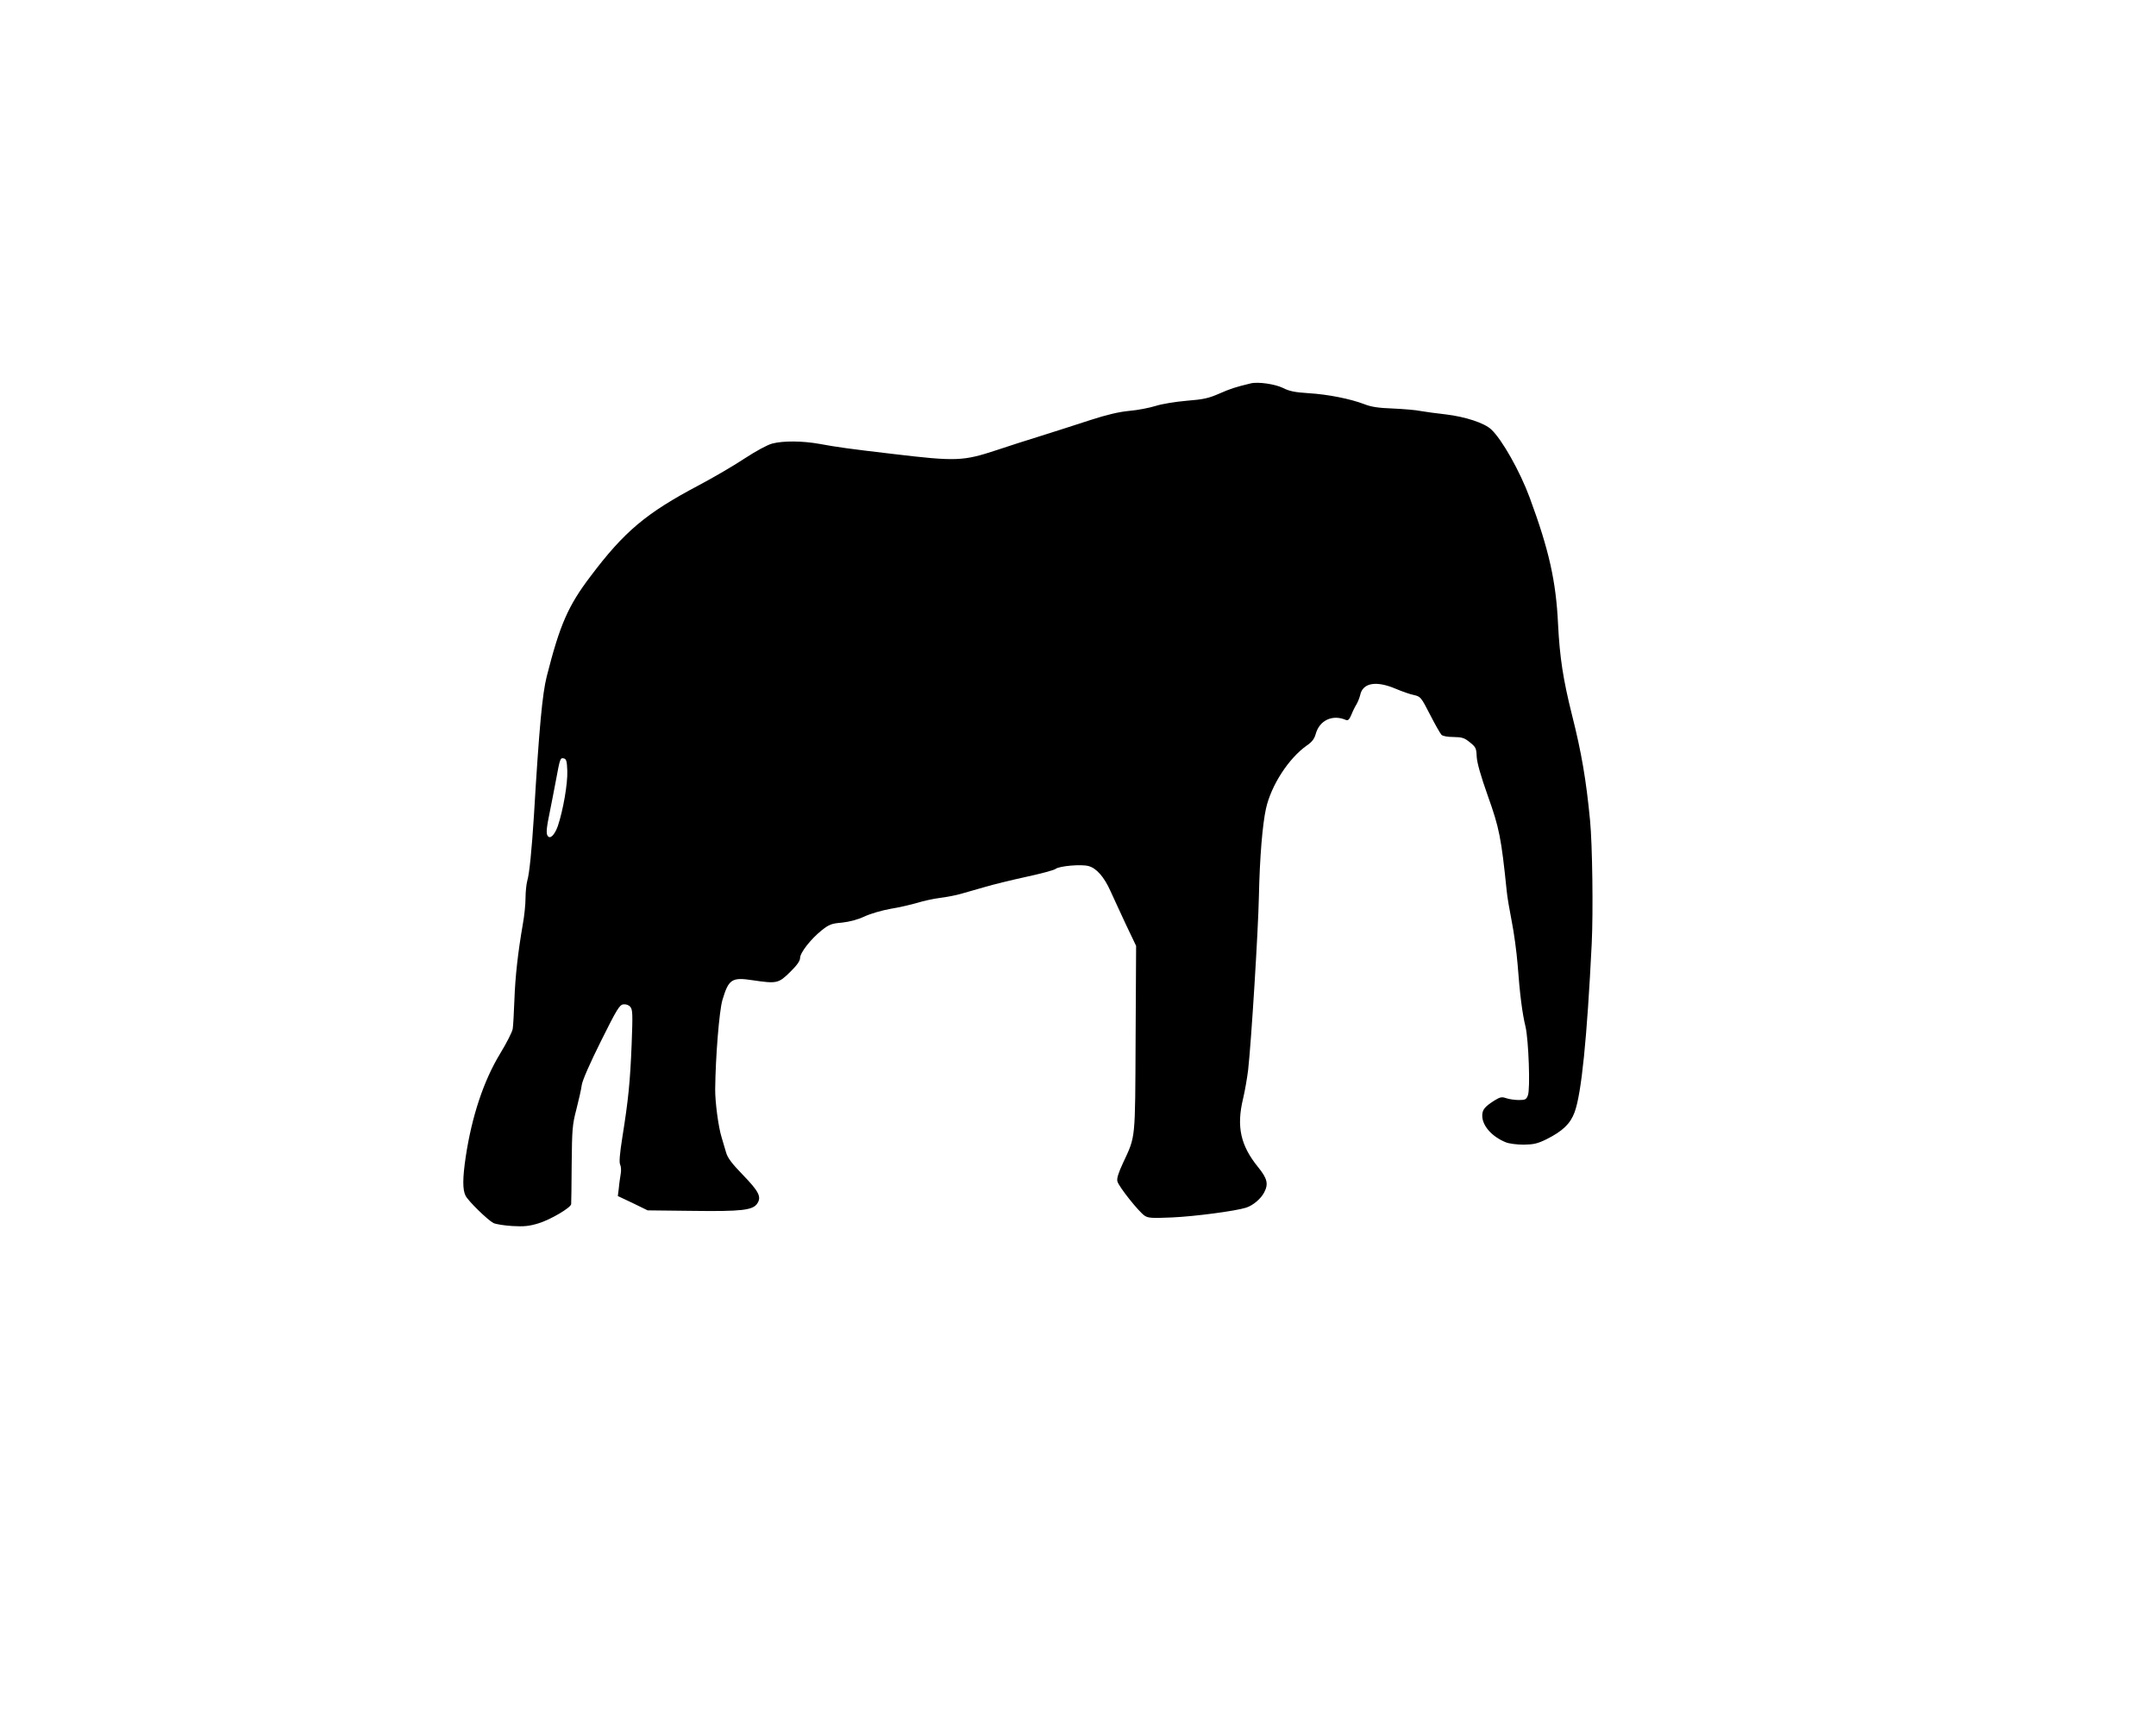 <?xml version="1.0" standalone="no"?>
<!DOCTYPE svg PUBLIC "-//W3C//DTD SVG 20010904//EN"
 "http://www.w3.org/TR/2001/REC-SVG-20010904/DTD/svg10.dtd">
<svg version="1.0" xmlns="http://www.w3.org/2000/svg"
 width="1280pt" height="1024pt" viewBox="0 0 1280 1024"
 preserveAspectRatio="xMidYMid meet">
<g transform="translate(0,1024) scale(0.1,-0.1)"
fill="#000000" stroke="none">
<path d="M7425 7964 c-91 -22 -119 -31 -185 -60 -64 -28 -94 -35 -195 -43 -69
-6 -148 -19 -185 -31 -36 -11 -106 -25 -155 -29 -63 -6 -134 -23 -230 -54 -77
-25 -207 -67 -290 -93 -82 -25 -202 -64 -265 -85 -203 -67 -240 -69 -625 -23
-256 30 -327 40 -430 59 -100 18 -215 19 -280 2 -30 -8 -96 -44 -165 -89 -63
-42 -185 -113 -270 -158 -314 -166 -443 -274 -644 -541 -133 -175 -182 -287
-260 -594 -26 -103 -45 -303 -76 -825 -13 -205 -27 -347 -40 -390 -5 -19 -10
-65 -10 -101 0 -37 -7 -106 -16 -155 -29 -168 -45 -309 -50 -449 -3 -77 -7
-154 -10 -172 -2 -17 -36 -84 -75 -148 -98 -161 -168 -373 -204 -612 -19 -128
-19 -196 -1 -231 16 -32 130 -143 165 -162 14 -7 64 -15 112 -18 70 -4 100 -1
156 16 72 22 192 93 194 114 1 7 2 114 3 238 2 205 4 234 28 325 14 55 29 120
32 145 4 27 49 130 114 260 94 189 110 215 133 218 15 2 32 -4 41 -15 14 -16
15 -42 8 -223 -9 -224 -20 -331 -55 -550 -16 -101 -20 -151 -13 -164 5 -10 7
-35 3 -55 -3 -20 -9 -57 -11 -83 l-6 -48 89 -42 88 -43 265 -3 c295 -4 360 4
386 44 26 39 9 72 -86 170 -68 70 -91 102 -100 135 -7 24 -19 64 -26 88 -19
60 -39 212 -38 286 2 192 24 464 43 529 37 124 56 136 180 117 142 -21 153
-19 221 48 42 41 60 67 60 84 0 32 65 114 129 165 43 34 58 40 119 45 45 5 92
17 133 36 36 17 105 37 156 46 51 8 122 25 157 35 35 11 97 25 138 30 40 5 96
16 123 24 28 8 91 26 140 40 50 15 161 42 248 61 88 19 166 40 174 47 21 17
150 29 195 17 47 -12 93 -64 131 -149 16 -36 57 -123 90 -195 l62 -130 -3
-550 c-3 -610 1 -576 -74 -737 -28 -60 -39 -94 -34 -111 7 -30 127 -181 162
-204 21 -14 45 -15 162 -10 136 6 377 38 440 58 41 13 88 53 107 90 27 51 19
83 -36 151 -104 128 -129 240 -89 406 11 46 24 122 30 170 19 170 60 830 64
1032 5 232 21 424 42 520 31 139 135 299 243 375 30 20 44 39 52 67 22 82 100
119 180 84 12 -5 20 3 32 31 8 21 22 49 31 63 8 14 17 37 21 53 15 74 95 88
212 38 38 -16 86 -33 108 -37 39 -9 42 -13 95 -116 30 -59 61 -113 68 -120 8
-8 37 -13 72 -13 51 -1 64 -5 97 -32 35 -28 38 -35 40 -84 2 -37 23 -112 67
-236 67 -187 79 -248 111 -560 3 -35 17 -116 30 -182 13 -65 29 -181 35 -257
13 -176 28 -293 47 -369 18 -78 29 -370 14 -407 -9 -25 -16 -28 -54 -28 -24 0
-58 5 -75 11 -26 9 -36 7 -70 -14 -58 -37 -72 -55 -72 -90 0 -60 58 -125 140
-158 19 -8 67 -14 106 -14 59 1 82 6 135 32 96 48 142 92 167 160 41 110 74
438 102 1003 9 188 4 586 -10 730 -23 240 -51 404 -107 625 -53 212 -73 342
-83 540 -12 256 -54 441 -168 750 -57 155 -165 347 -229 406 -40 38 -153 75
-269 89 -54 6 -121 15 -149 20 -27 6 -102 12 -166 15 -87 3 -130 10 -170 26
-81 31 -214 58 -331 65 -80 5 -114 12 -151 31 -47 23 -148 38 -192 27z m-4057
-2300 c3 -75 -25 -235 -56 -327 -20 -56 -47 -81 -61 -58 -10 15 -6 50 15 151
7 36 23 115 34 175 25 135 26 137 47 133 15 -3 19 -16 21 -74z"/>
</g>
</svg>
